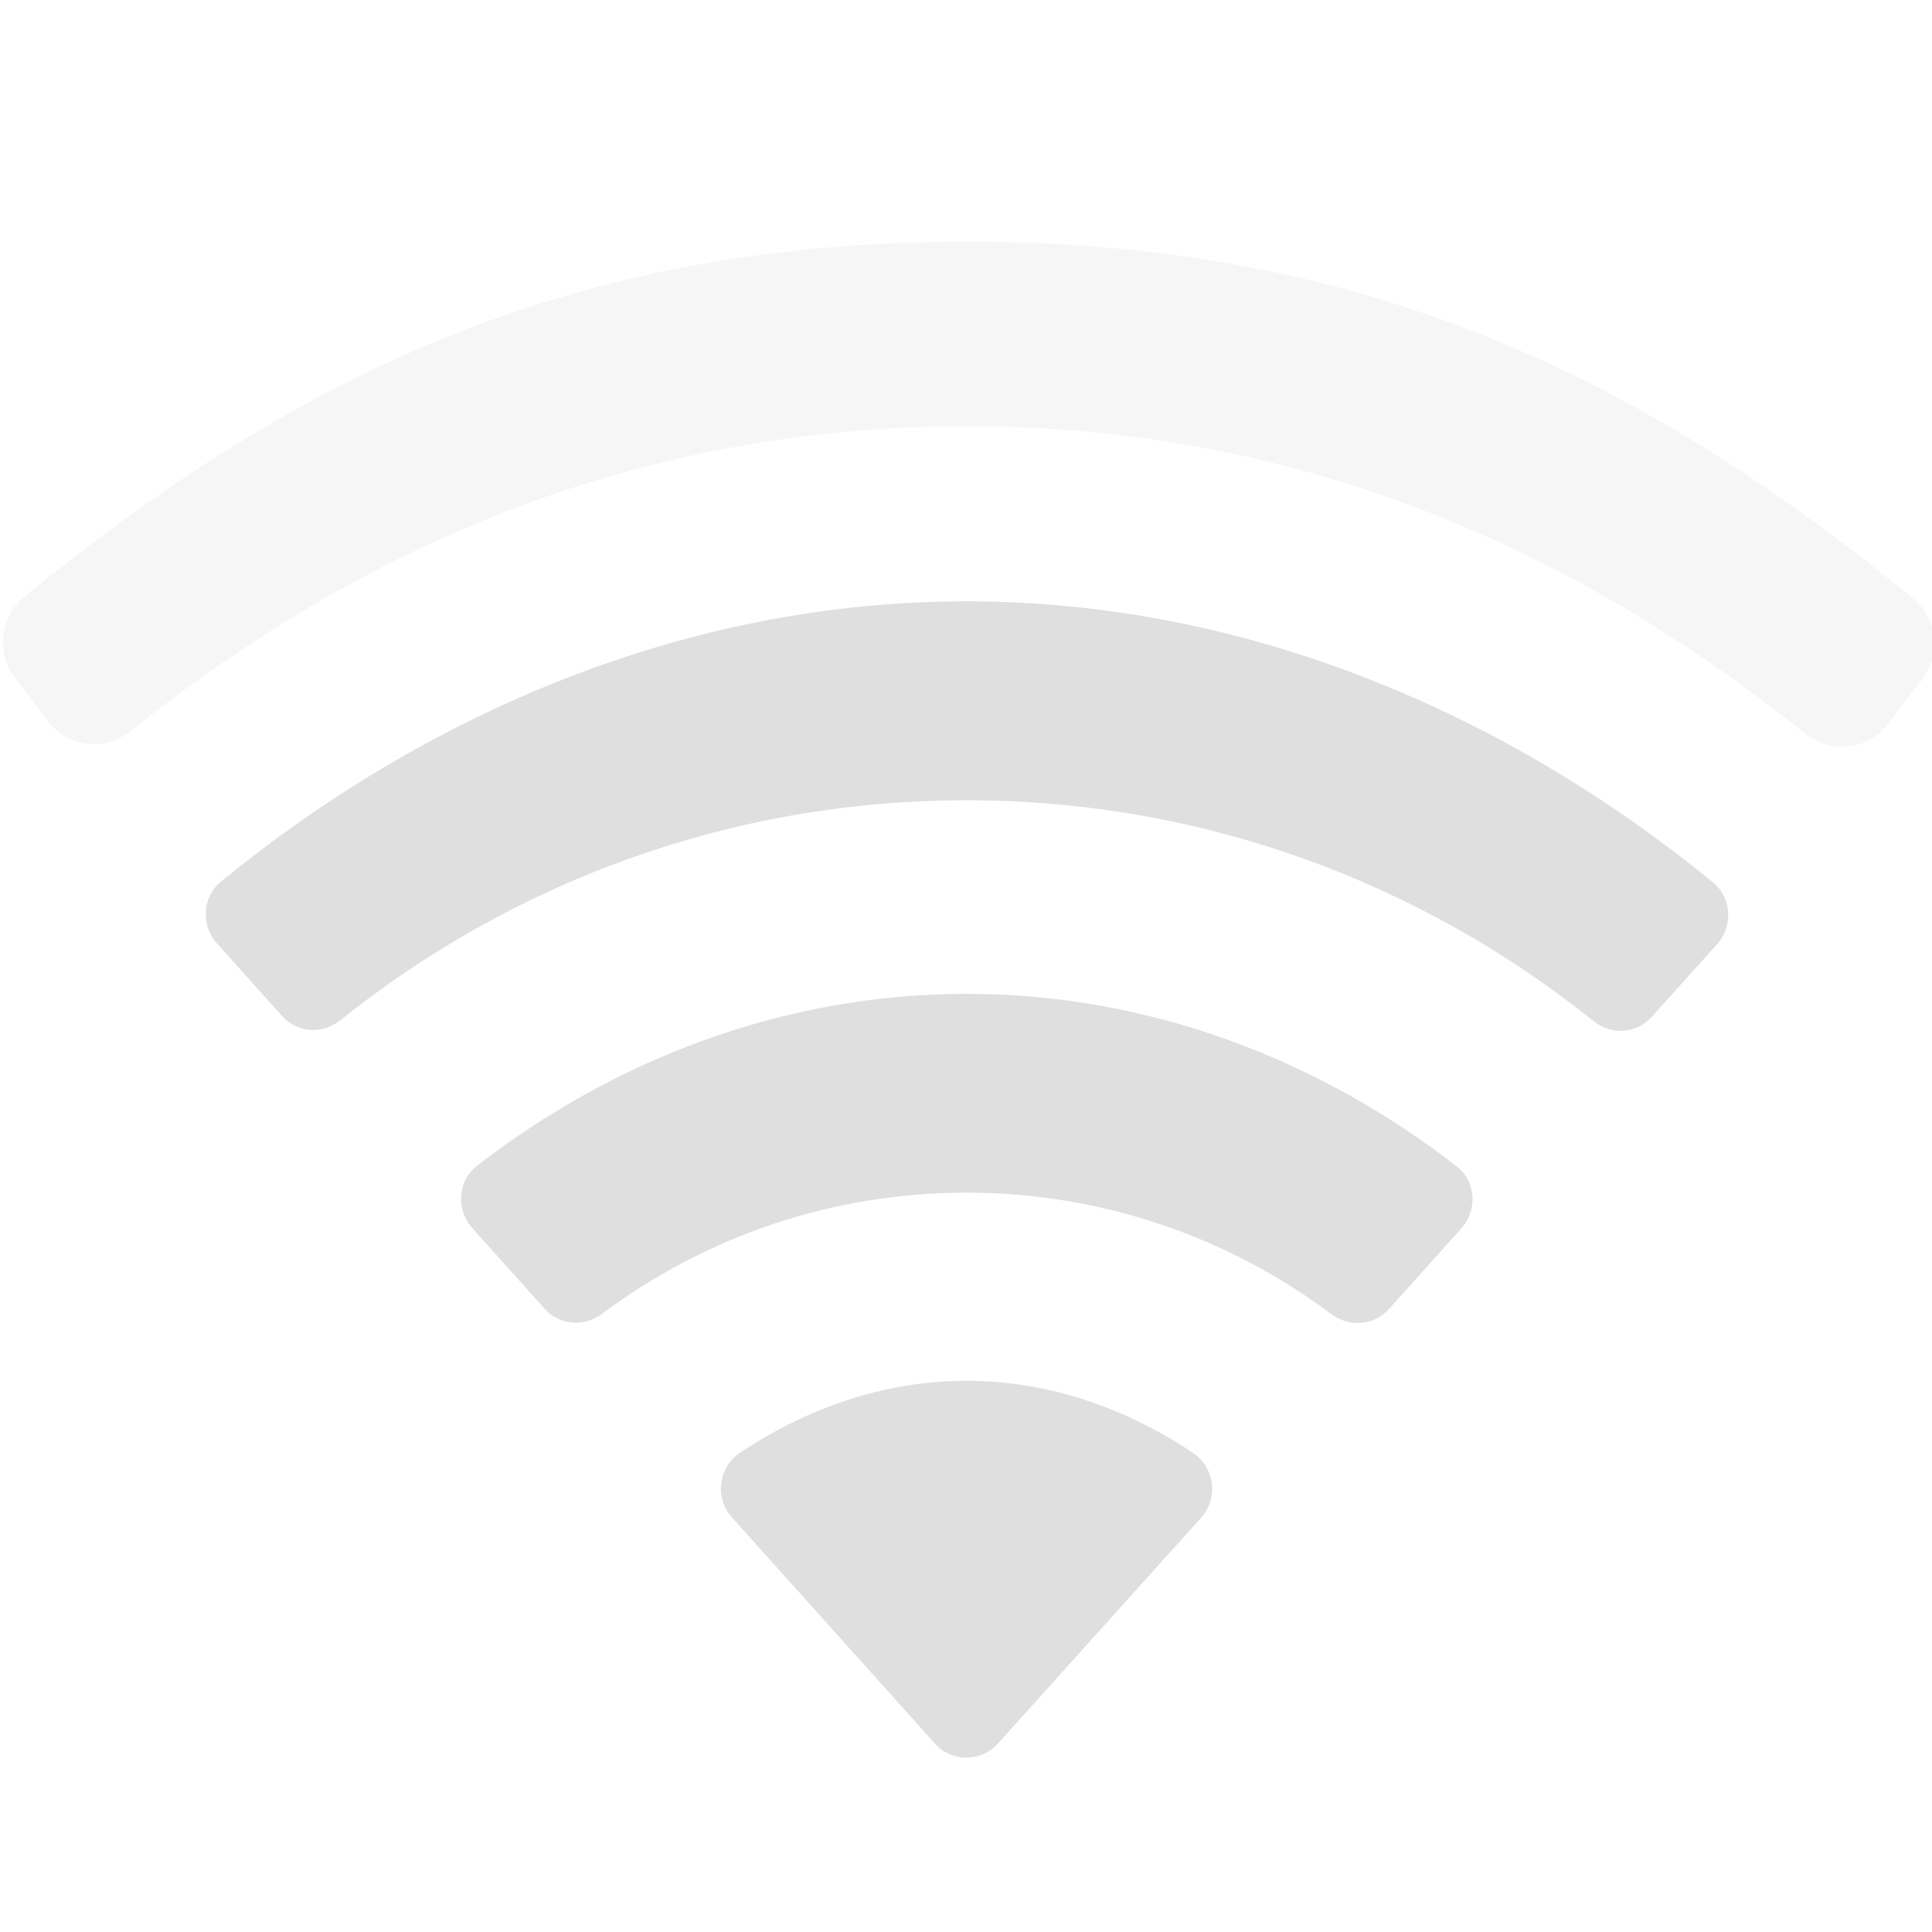 <svg style="clip-rule:evenodd;fill-rule:evenodd;stroke-linejoin:round;stroke-miterlimit:2" viewBox="0 0 16 16" xmlns="http://www.w3.org/2000/svg">
 <g transform="matrix(.532 7.21071e-32 -6.55519e-33 .532 -14.256 -146.64)">
  <path d="m45.496 299.264c0.271-0.303 0.212-0.779-0.125-1.006-1.014-0.681-2.227-1.124-3.53-1.124-1.302 0-2.511 0.442-3.525 1.12-0.338 0.226-0.397 0.703-0.125 1.006l3.16 3.522c0.262 0.291 0.717 0.291 0.98 0l3.165-3.518z" fill="#dfdfdf"/>
 </g>
 <g transform="matrix(.532 7.21071e-32 -6.55519e-33 .532 -14.256 -146.64)">
  <path d="m41.842 294.205c2.13 0 4.094 0.705 5.676 1.889 0.28 0.208 0.664 0.185 0.896-0.073l1.131-1.258c0.256-0.284 0.229-0.734-0.072-0.967-2.112-1.64-4.755-2.686-7.631-2.686-2.871 0-5.512 1.043-7.621 2.678-0.301 0.233-0.328 0.683-0.074 0.966l1.129 1.26c0.233 0.259 0.618 0.283 0.897 0.074 1.581-1.181 3.542-1.883 5.669-1.883z" fill="#dfdfdf"/>
 </g>
 <g transform="matrix(.532 7.21071e-32 -6.55519e-33 .532 -14.256 -146.64)">
  <path d="m41.842 288.097c3.699 0 7.088 1.292 9.762 3.438 0.275 0.221 0.668 0.198 0.904-0.065l1.019-1.132c0.252-0.281 0.227-0.725-0.065-0.964-3.174-2.596-7.212-4.374-11.62-4.374-4.403 0-8.434 1.772-11.603 4.36-0.293 0.239-0.319 0.682-0.066 0.964l1.017 1.133c0.235 0.263 0.628 0.286 0.902 0.066 2.672-2.139 6.056-3.426 9.75-3.426z" fill="#dfdfdf"/>
 </g>
 <g transform="matrix(.73 9.89303e-32 -8.99366e-33 .73 -22.535 -206.048)">
  <path d="m41.845 287.093c3.699 0 6.828 1.341 9.502 3.486 0.275 0.221 0.668 0.198 0.904-0.065l0.389-0.502c0.252-0.28 0.227-0.724-0.065-0.963-3.174-2.597-6.325-4.049-10.733-4.049-4.403 0-7.53 1.443-10.699 4.031-0.293 0.239-0.319 0.682-0.066 0.963l0.373 0.49c0.235 0.263 0.628 0.286 0.903 0.066 2.672-2.138 5.798-3.457 9.492-3.457z" fill-opacity=".3" fill="#dfdfdf"/>
 </g>
</svg>
